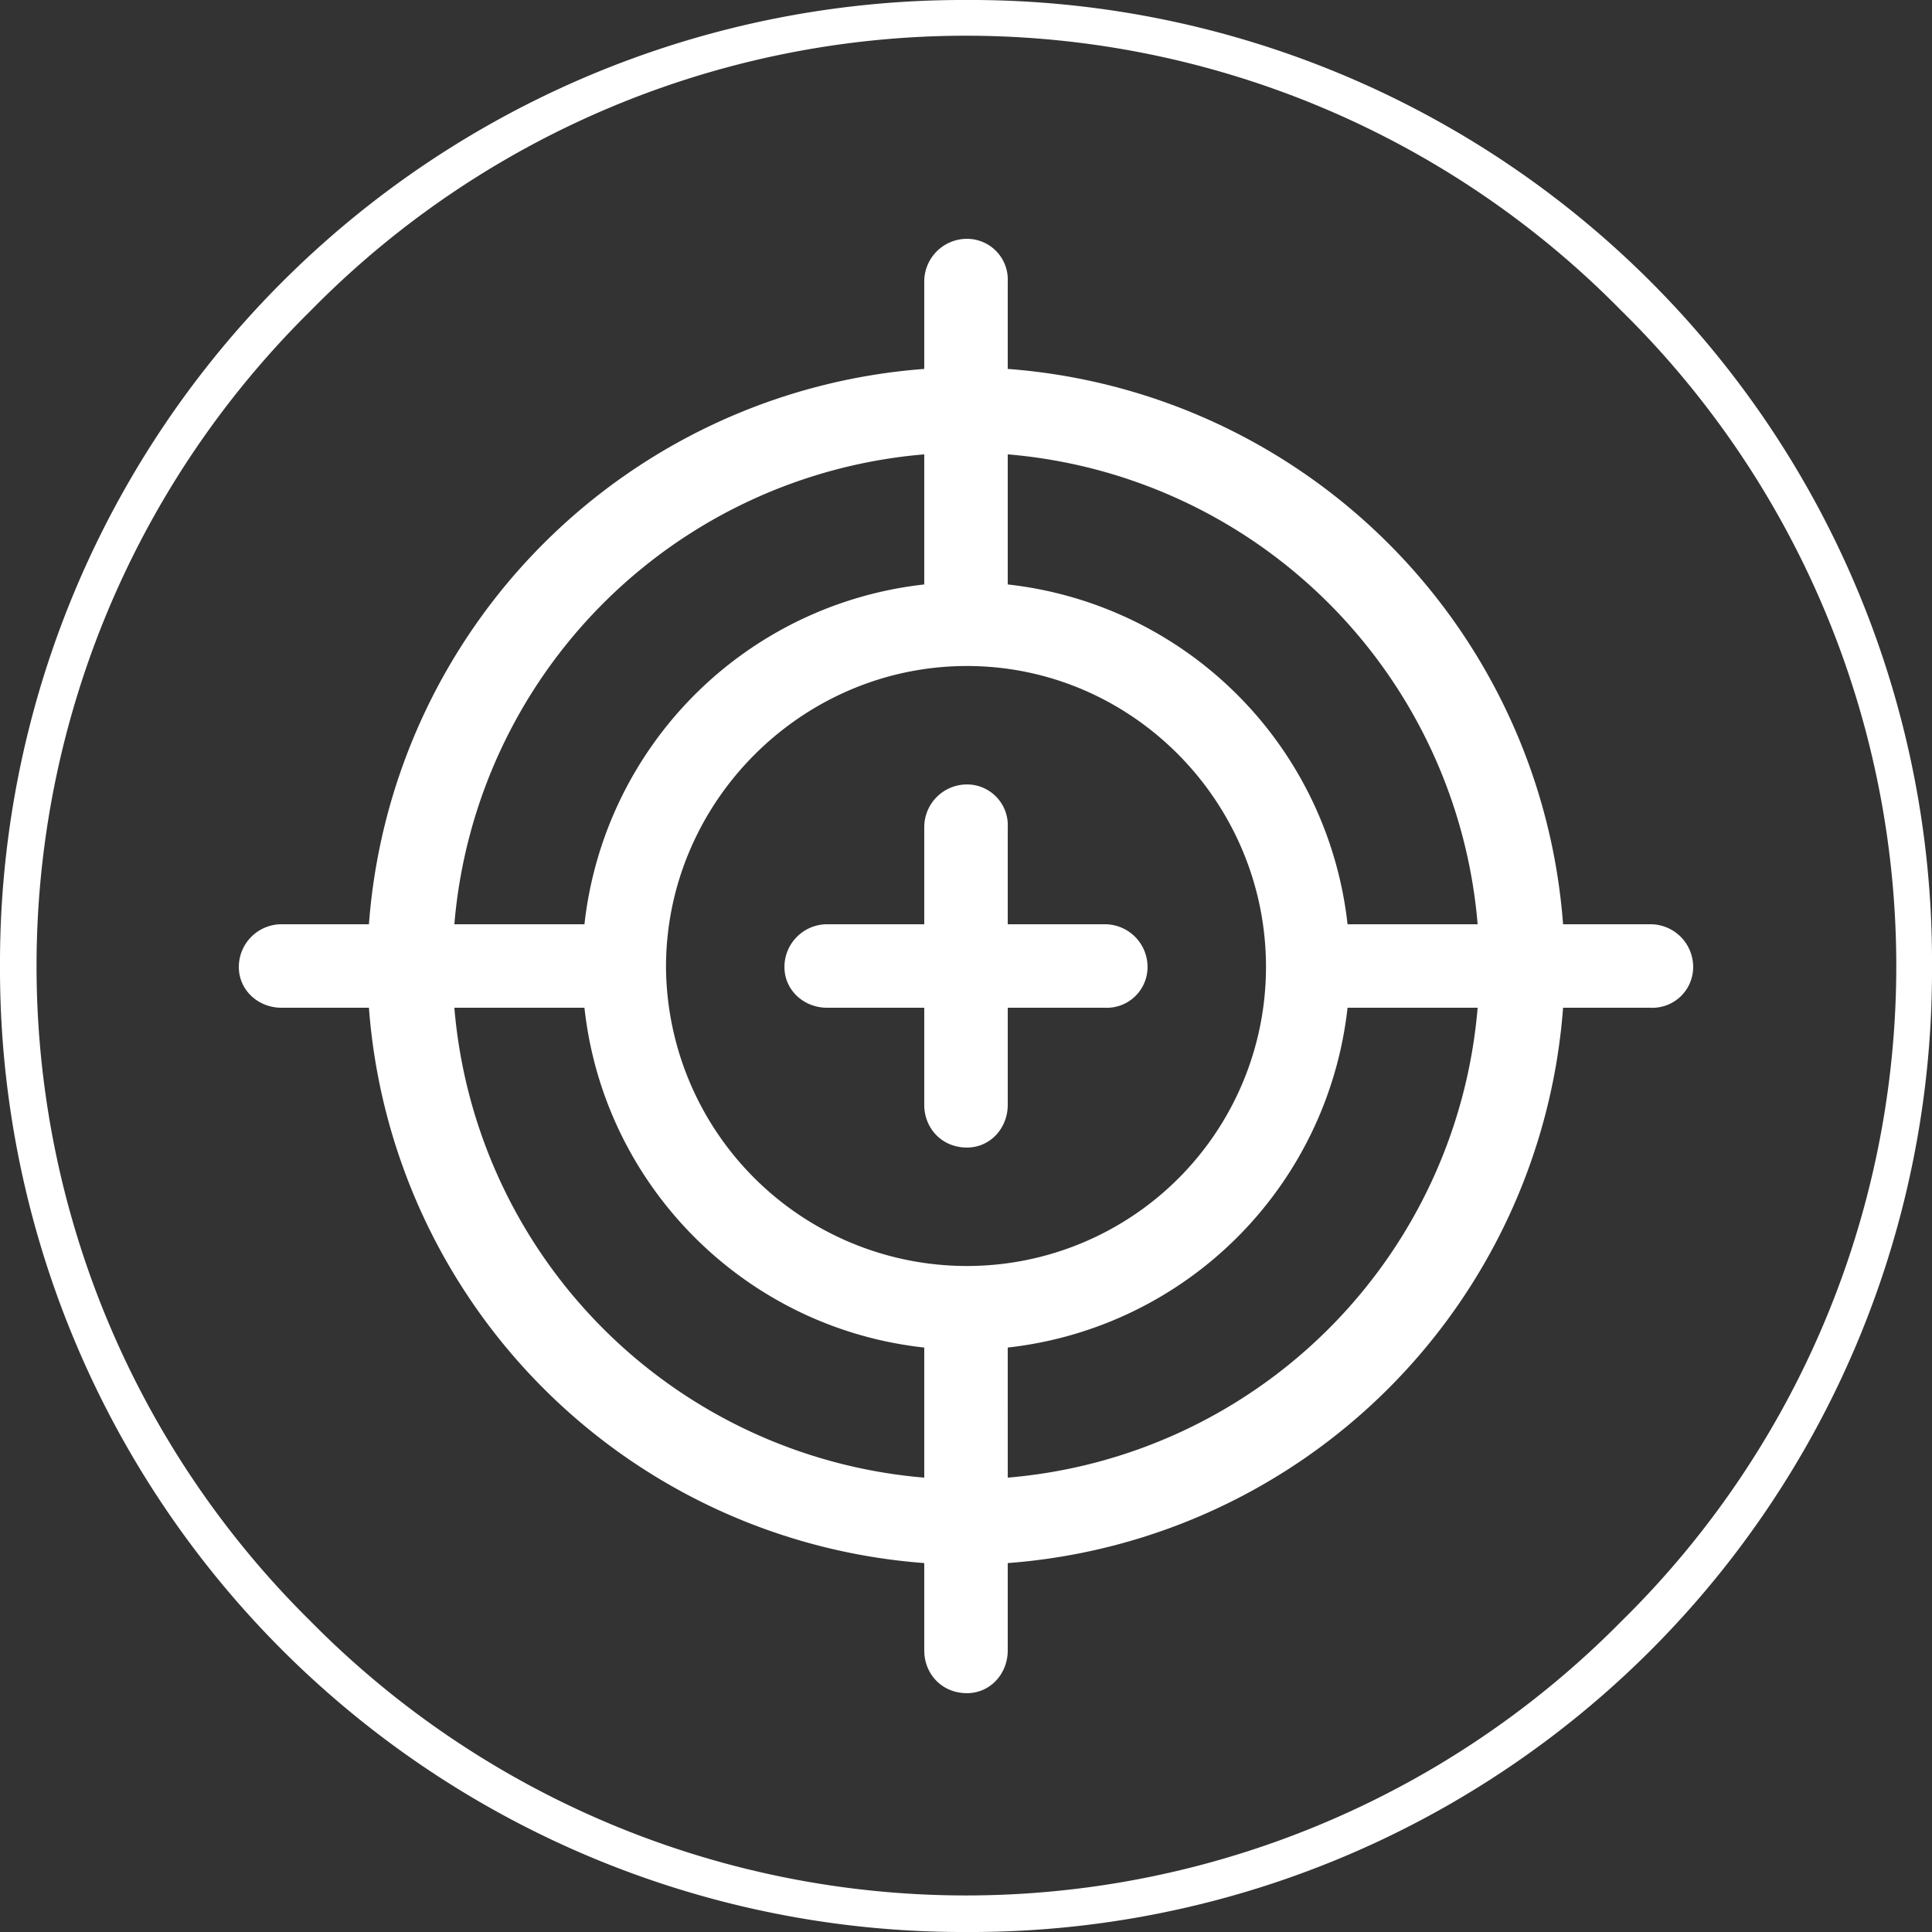 <svg xmlns="http://www.w3.org/2000/svg" xml:space="preserve" width="70" height="70" style="shape-rendering:geometricPrecision;text-rendering:geometricPrecision;image-rendering:optimizeQuality;fill-rule:evenodd;clip-rule:evenodd" viewBox="0 0 0.995 0.995"><rect x="0" y="0" width="0.995" height="0.995" fill="#333333" stroke="none"/><defs><style>.fil0{fill:#fff;fill-rule:nonzero}</style></defs><g id="Camada_x0020_1"><path class="fil0" d="M.835.16a.473.473 0 0 0-.675 0 .474.474 0 0 0 0 .675.474.474 0 0 0 .675 0 .473.473 0 0 0 0-.675zM.498 0a.495.495 0 0 1 .497.498.495.495 0 0 1-.497.497A.496.496 0 0 1 0 .498.496.496 0 0 1 .498 0z"/><g id="aim_4314059.svg"><path class="fil0" d="M.85.476H.805A.31.31 0 0 0 .519.19V.145A.021.021 0 0 0 .498.123a.022.022 0 0 0-.022.022V.19A.31.31 0 0 0 .19.476H.145a.022.022 0 0 0-.022.022c0 .012.01.021.022.021H.19a.31.31 0 0 0 .286.286V.85c0 .012.009.022.022.022C.51.872.519.862.519.85V.805A.31.31 0 0 0 .805.519H.85A.021.021 0 0 0 .872.498.022.022 0 0 0 .85.476zm-.089 0H.694A.198.198 0 0 0 .519.301V.234a.265.265 0 0 1 .242.242zM.498.652A.155.155 0 0 1 .343.498c0-.085.07-.155.155-.155.085 0 .154.07.154.155a.154.154 0 0 1-.154.154zM.476.234v.067a.198.198 0 0 0-.175.175H.234A.265.265 0 0 1 .476.234zM.234.519h.067c.01.092.083.165.175.175v.067A.265.265 0 0 1 .234.519zm.285.242V.694A.198.198 0 0 0 .694.519h.067a.265.265 0 0 1-.242.242z"/><path class="fil0" d="M.569.476h-.05v-.05A.021.021 0 0 0 .498.404a.022.022 0 0 0-.022.022v.05h-.05a.022.022 0 0 0-.022.022c0 .012.01.021.022.021h.05v.05c0 .012.009.022.022.022.012 0 .021-.01.021-.022v-.05h.05A.021.021 0 0 0 .591.498.022.022 0 0 0 .569.476z"/></g></g></svg>